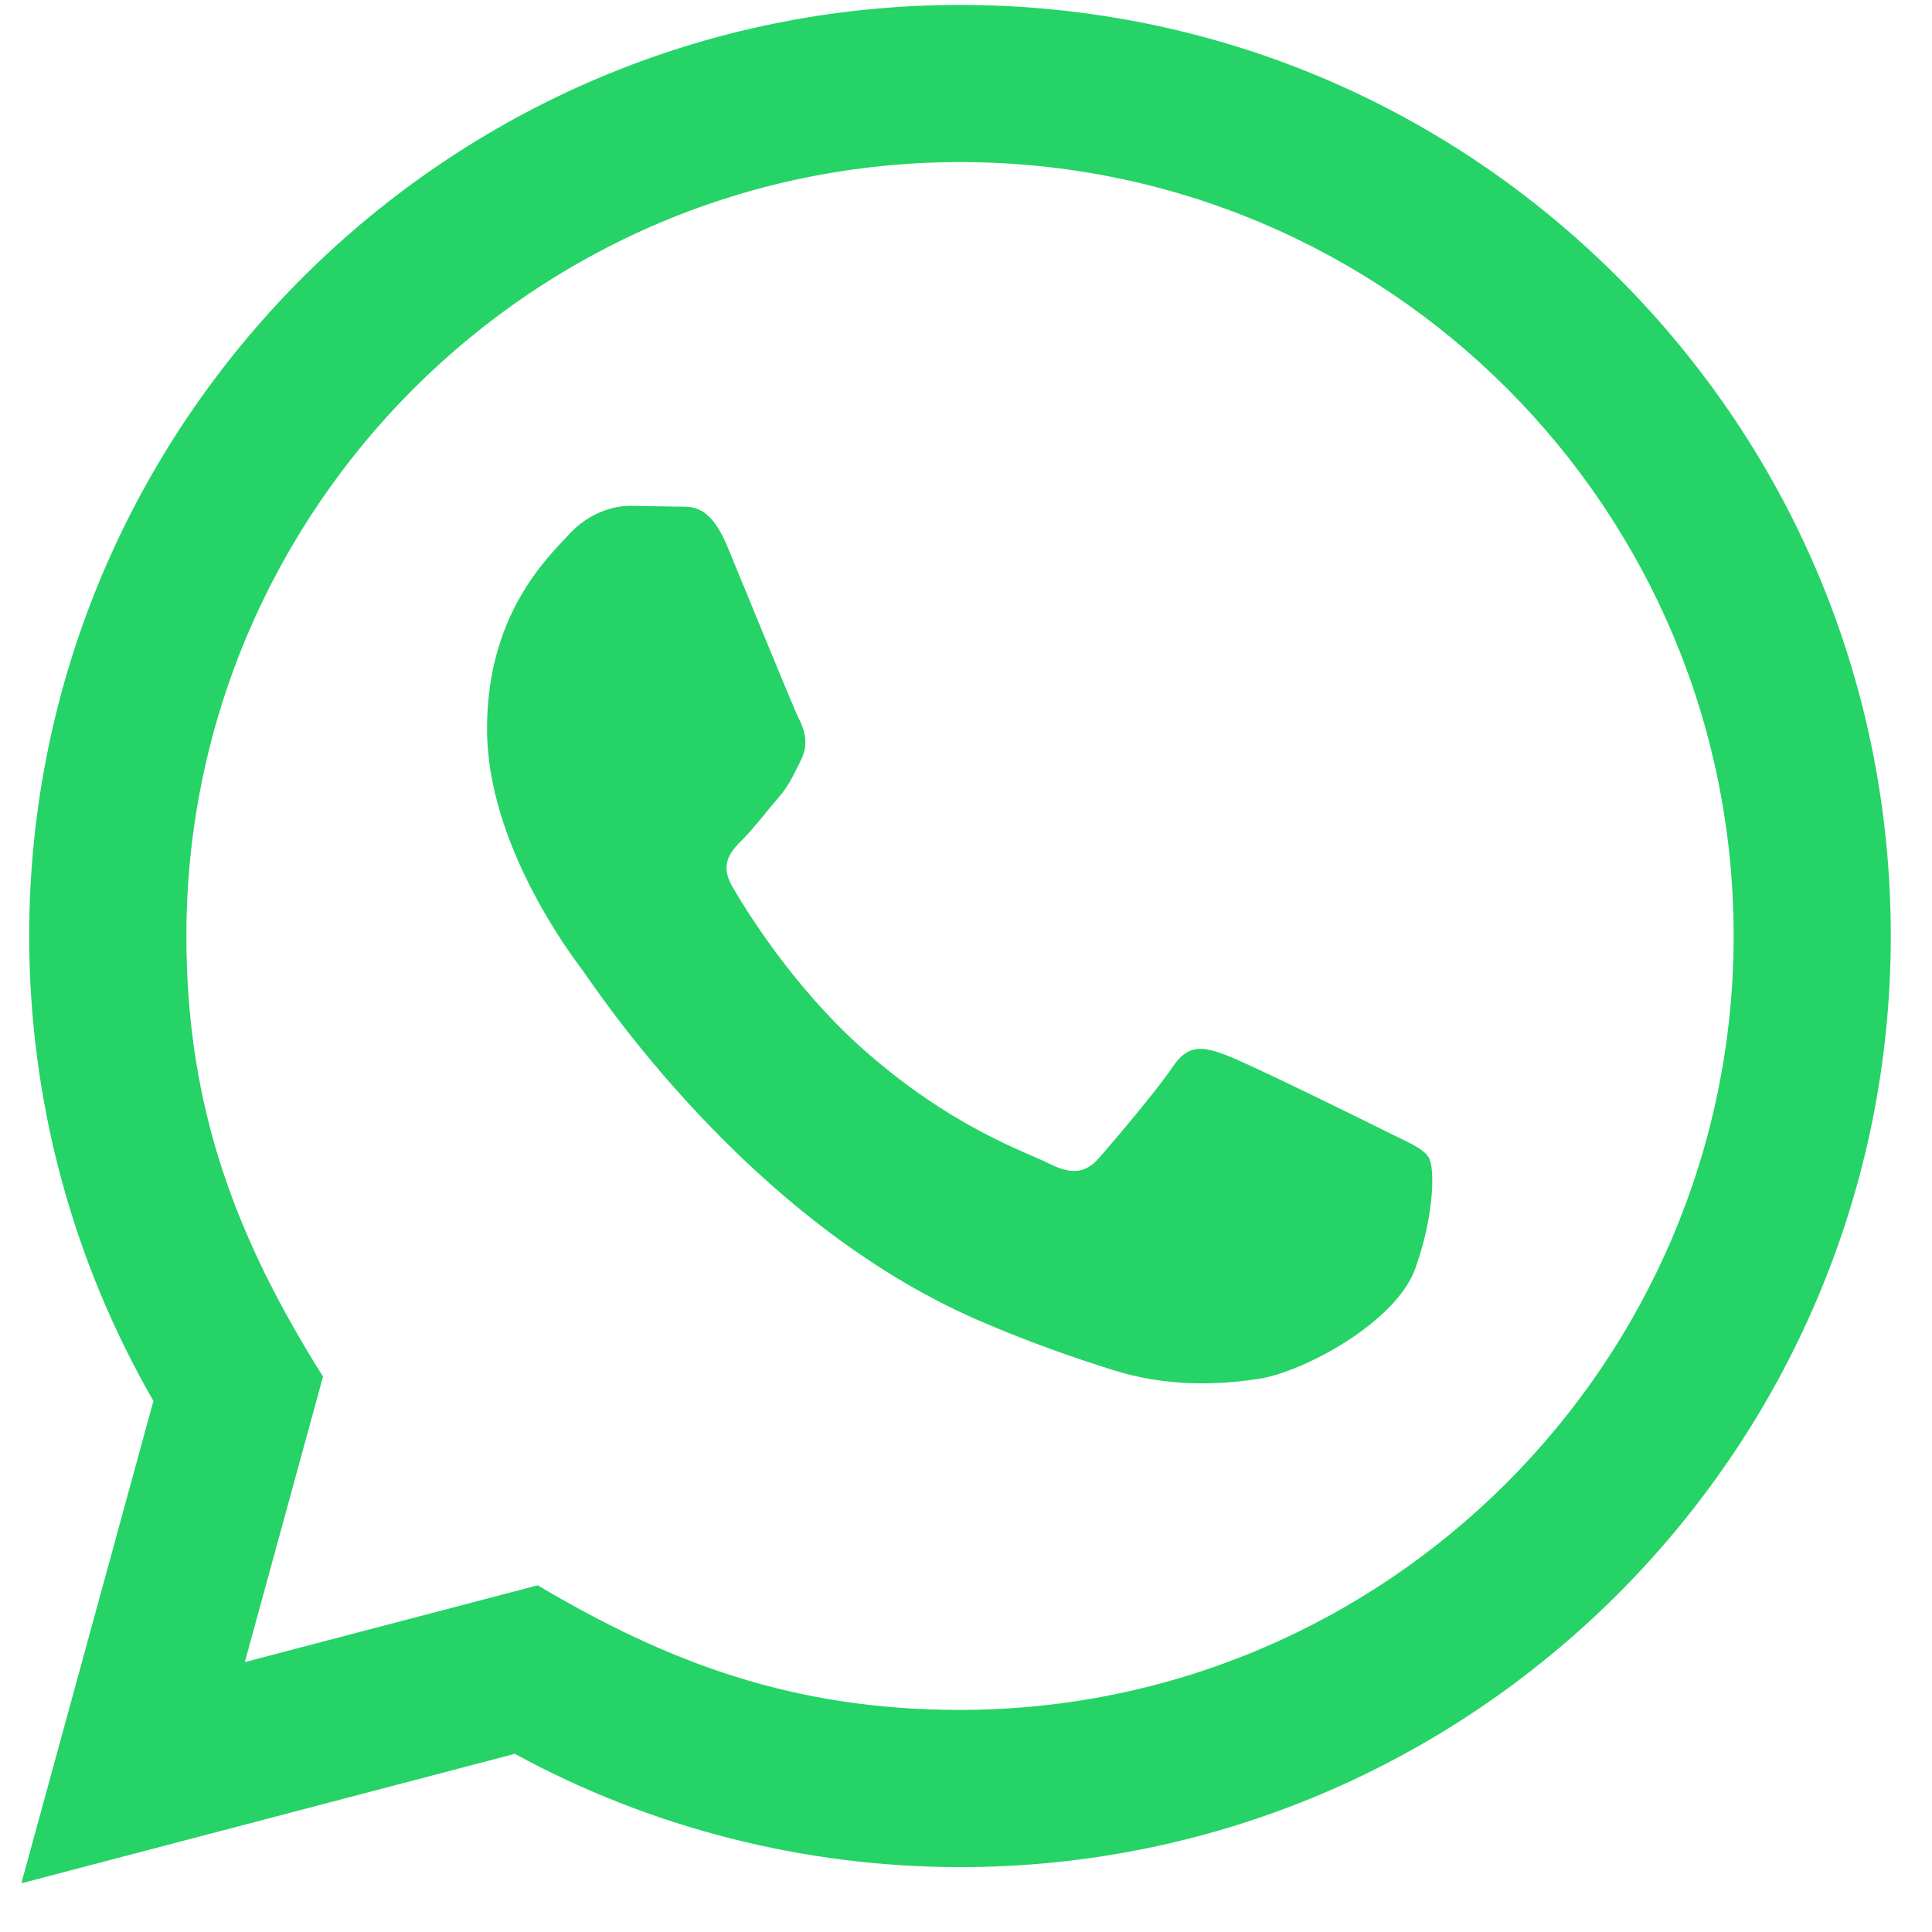 <svg width="36" height="36" viewBox="0 0 36 36" fill="none" xmlns="http://www.w3.org/2000/svg">
<path d="M0.398 35.092L2.859 26.104C1.341 23.473 0.543 20.491 0.544 17.433C0.549 7.872 8.329 0.092 17.888 0.092C22.527 0.093 26.882 1.9 30.157 5.178C33.431 8.457 35.234 12.814 35.232 17.449C35.228 27.011 27.448 34.791 17.888 34.791C14.986 34.79 12.126 34.062 9.593 32.68L0.398 35.092ZM10.019 29.54C12.463 30.991 14.796 31.86 17.882 31.862C25.827 31.862 32.299 25.395 32.304 17.446C32.307 9.481 25.865 3.023 17.894 3.02C9.943 3.02 3.476 9.486 3.473 17.434C3.471 20.679 4.422 23.109 6.019 25.651L4.562 30.971L10.019 29.54ZM26.625 21.572C26.517 21.391 26.228 21.283 25.794 21.066C25.361 20.848 23.23 19.8 22.832 19.655C22.435 19.511 22.146 19.438 21.856 19.873C21.568 20.306 20.736 21.283 20.484 21.572C20.232 21.86 19.978 21.897 19.545 21.68C19.112 21.462 17.715 21.006 16.059 19.529C14.772 18.379 13.901 16.96 13.649 16.526C13.396 16.093 13.623 15.858 13.838 15.642C14.034 15.448 14.271 15.136 14.489 14.882C14.709 14.631 14.78 14.45 14.926 14.16C15.071 13.872 14.999 13.618 14.89 13.4C14.78 13.185 13.914 11.051 13.554 10.184C13.201 9.339 12.844 9.453 12.578 9.44L11.747 9.425C11.458 9.425 10.989 9.533 10.592 9.968C10.195 10.402 9.075 11.449 9.075 13.583C9.075 15.716 10.629 17.777 10.845 18.066C11.062 18.355 13.9 22.732 18.247 24.609C19.281 25.055 20.089 25.322 20.717 25.522C21.756 25.852 22.701 25.805 23.447 25.694C24.28 25.57 26.011 24.646 26.373 23.634C26.734 22.62 26.734 21.752 26.625 21.572Z" fill="#25D366"/>
</svg>
